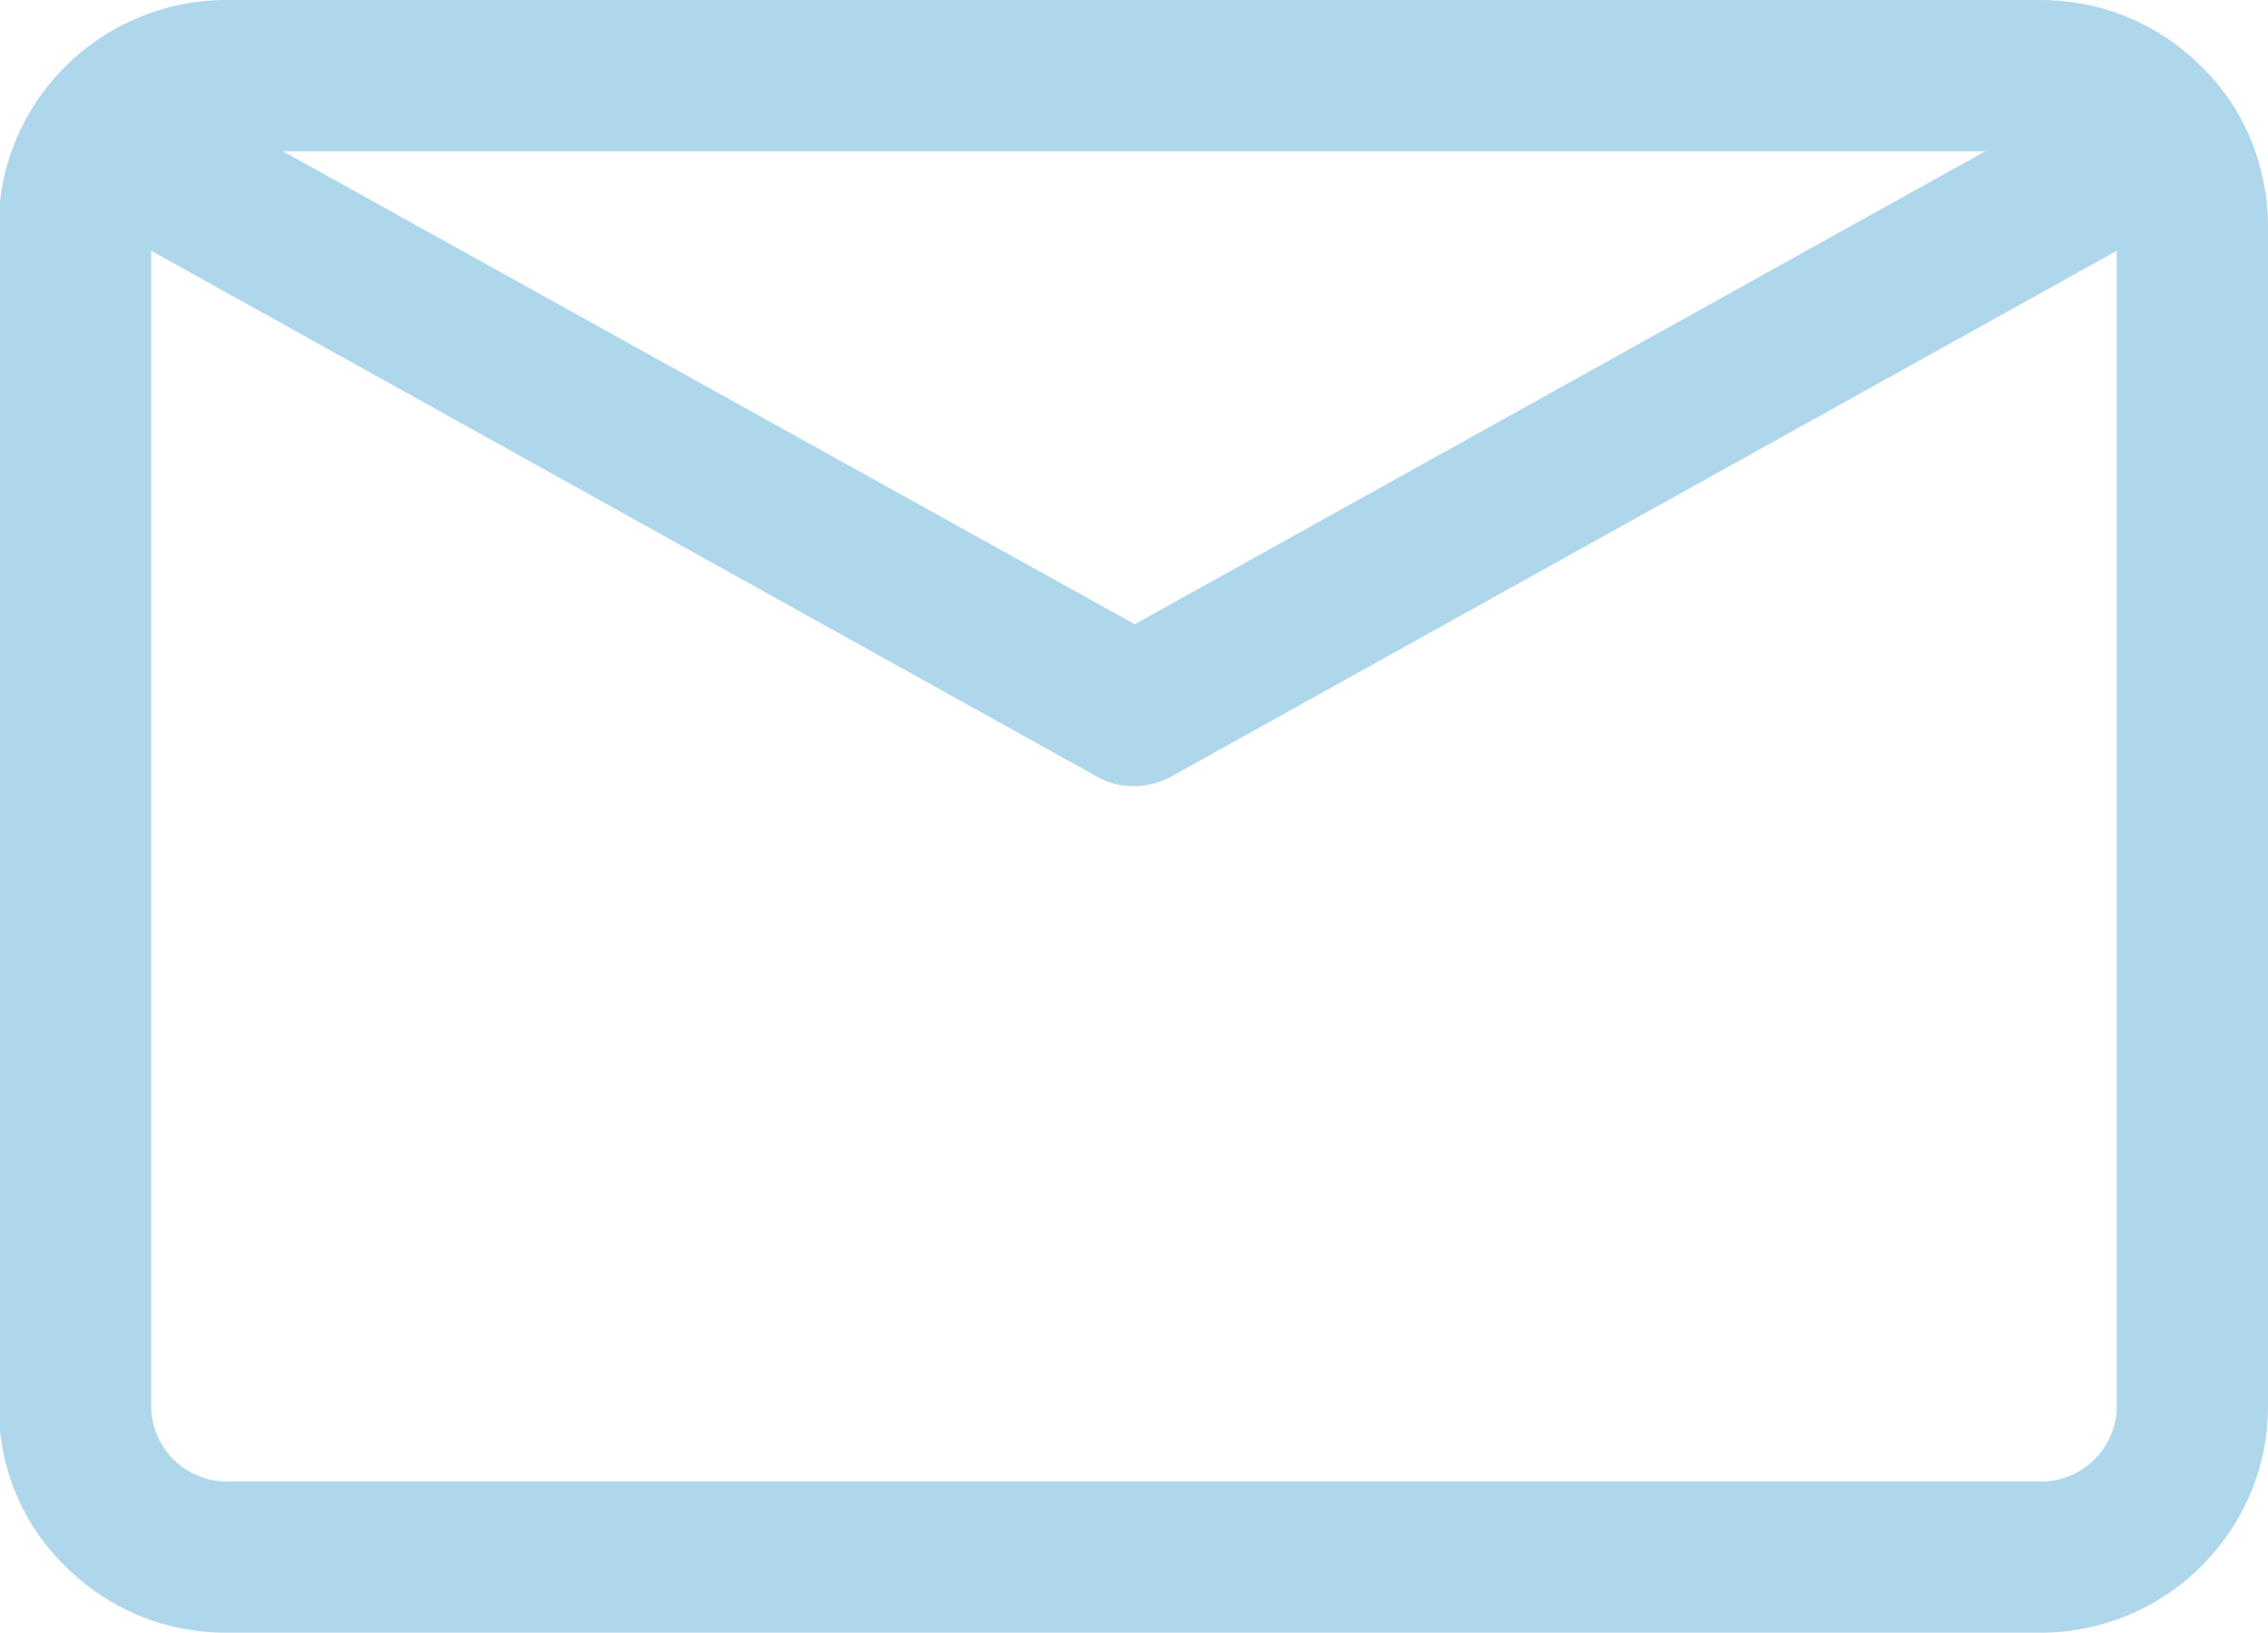 <?xml version="1.0" encoding="UTF-8"?>
<svg id="Capa_2" data-name="Capa 2" xmlns="http://www.w3.org/2000/svg" viewBox="0 0 16.35 11.77">
  <defs>
    <style>
      .cls-1 {
        fill: #afd7eb;
        fill-rule: evenodd;
      }
    </style>
  </defs>
  <g id="Capa_1-2" data-name="Capa 1">
    <g>
      <path class="cls-1" d="M16.35,1.63c0-.43-.17-.85-.48-1.15-.31-.31-.72-.48-1.16-.48H1.63c-.43,0-.85.17-1.16.48-.31.31-.48.72-.48,1.15v8.51c0,.43.17.85.48,1.15.31.31.72.48,1.16.48h13.08c.43,0,.85-.17,1.16-.48.31-.31.48-.72.48-1.15V1.63ZM15.26,1.63v8.51c0,.14-.06.28-.16.38-.1.1-.24.16-.38.16H1.63c-.14,0-.28-.06-.38-.16-.1-.1-.16-.24-.16-.38V1.63c0-.14.06-.28.16-.38.1-.1.24-.16.38-.16h13.08c.14,0,.28.06.38.16.1.1.16.24.16.38h0Z"/>
      <path class="cls-1" d="M1.04,1.78l6.87,3.82c.16.09.36.09.53,0l6.87-3.82c.26-.15.36-.48.21-.74-.15-.26-.48-.36-.74-.21l-6.6,3.67L1.57.83c-.26-.15-.59-.05-.74.21-.15.26-.05.59.21.74h0Z"/>
    </g>
  </g>
</svg>